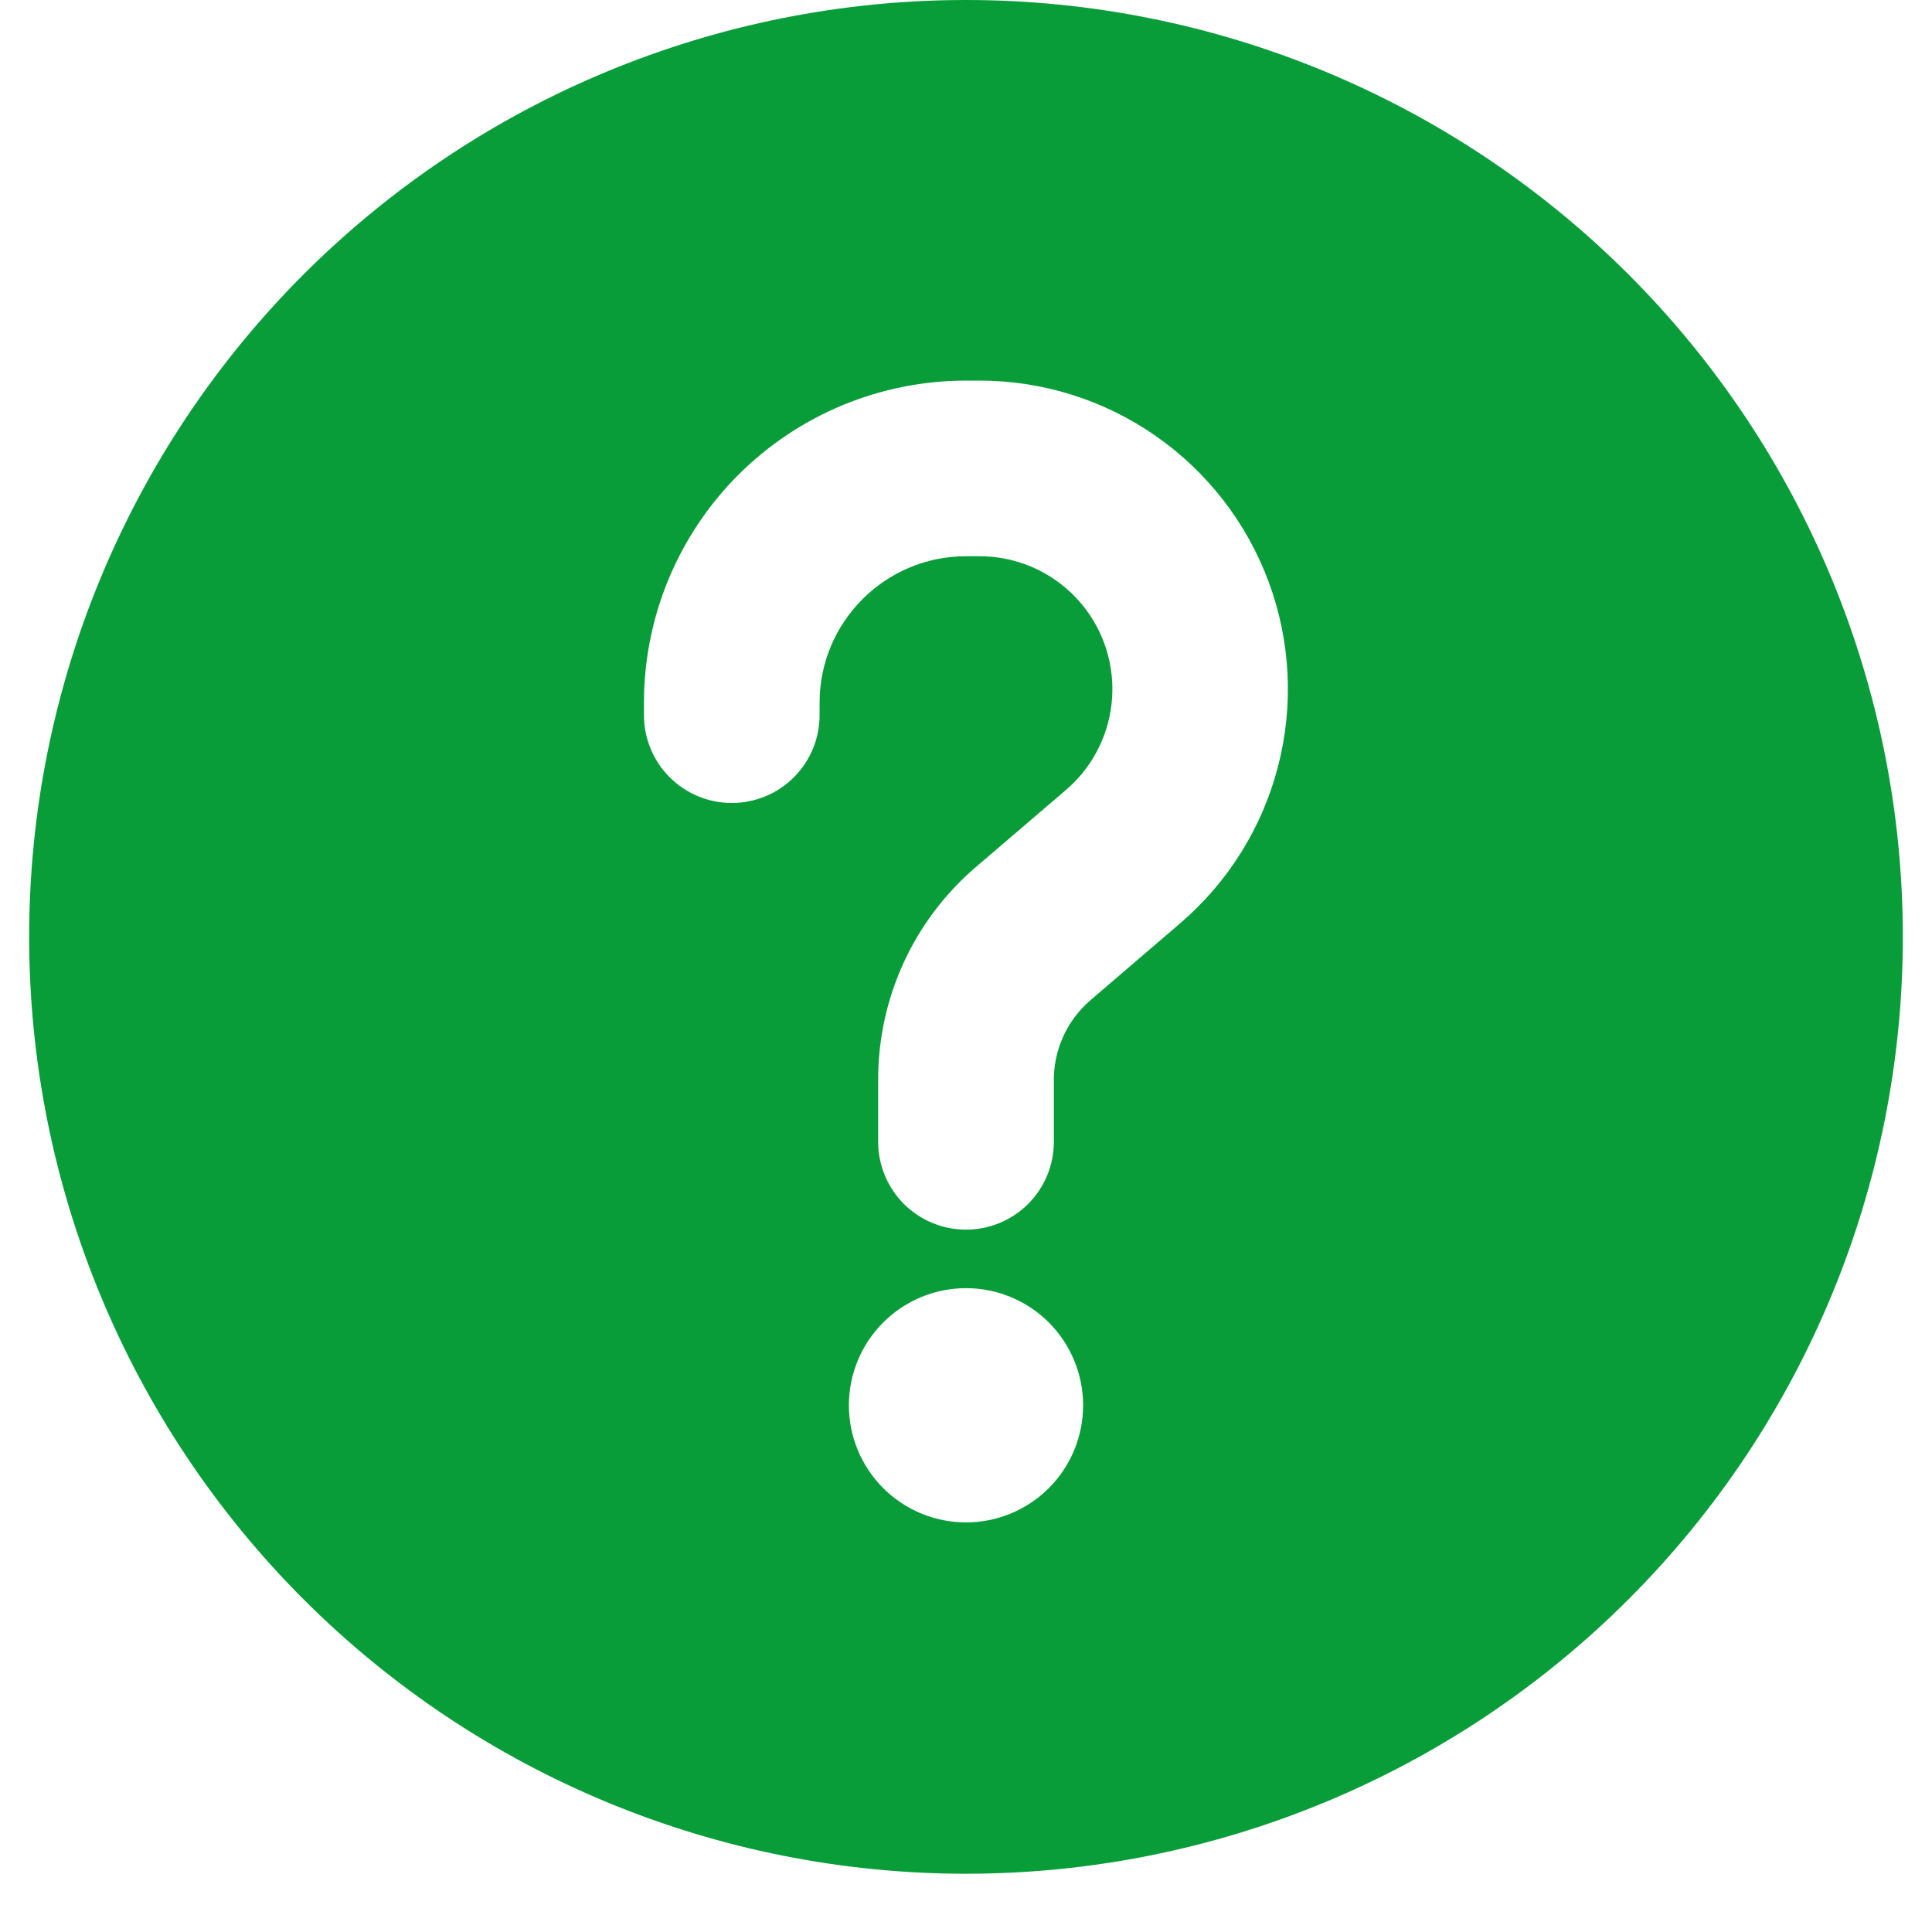 <svg width="32" height="32" viewBox="0 0 32 32" fill="none" xmlns="http://www.w3.org/2000/svg">
<path d="M16 31.035C20.116 31.035 24.062 29.4 26.973 26.49C29.883 23.58 31.517 19.633 31.517 15.517C31.517 11.402 29.883 7.455 26.973 4.545C24.062 1.635 20.116 0 16 0C11.885 0 7.938 1.635 5.028 4.545C2.118 7.455 0.483 11.402 0.483 15.517C0.483 19.633 2.118 23.58 5.028 26.49C7.938 29.4 11.885 31.035 16 31.035ZM16 9.213C14.662 9.213 13.575 10.3 13.575 11.638V11.846C13.575 12.231 13.422 12.601 13.149 12.874C12.877 13.147 12.507 13.3 12.121 13.3C11.735 13.3 11.365 13.147 11.092 12.874C10.819 12.601 10.666 12.231 10.666 11.846V11.638C10.666 10.223 11.228 8.867 12.228 7.866C13.229 6.866 14.585 6.304 16 6.304H16.225C17.269 6.304 18.287 6.624 19.143 7.221C19.999 7.817 20.652 8.662 21.014 9.64C21.377 10.619 21.43 11.685 21.168 12.695C20.907 13.705 20.342 14.611 19.55 15.29L18.056 16.571C17.869 16.733 17.718 16.934 17.614 17.16C17.511 17.385 17.456 17.63 17.455 17.878V18.912C17.455 19.298 17.302 19.668 17.029 19.941C16.756 20.213 16.386 20.367 16 20.367C15.614 20.367 15.244 20.213 14.971 19.941C14.699 19.668 14.545 19.298 14.545 18.912V17.878C14.545 16.526 15.135 15.242 16.161 14.363L17.657 13.083C17.998 12.791 18.241 12.401 18.354 11.966C18.467 11.531 18.444 11.071 18.288 10.65C18.132 10.228 17.851 9.865 17.482 9.608C17.113 9.351 16.674 9.213 16.225 9.213H16ZM17.94 23.276C17.94 23.791 17.735 24.284 17.372 24.648C17.008 25.011 16.515 25.216 16 25.216C15.486 25.216 14.992 25.011 14.629 24.648C14.265 24.284 14.06 23.791 14.06 23.276C14.06 22.762 14.265 22.268 14.629 21.904C14.992 21.541 15.486 21.336 16 21.336C16.515 21.336 17.008 21.541 17.372 21.904C17.735 22.268 17.94 22.762 17.94 23.276Z" fill="#089D39"/>
</svg>
